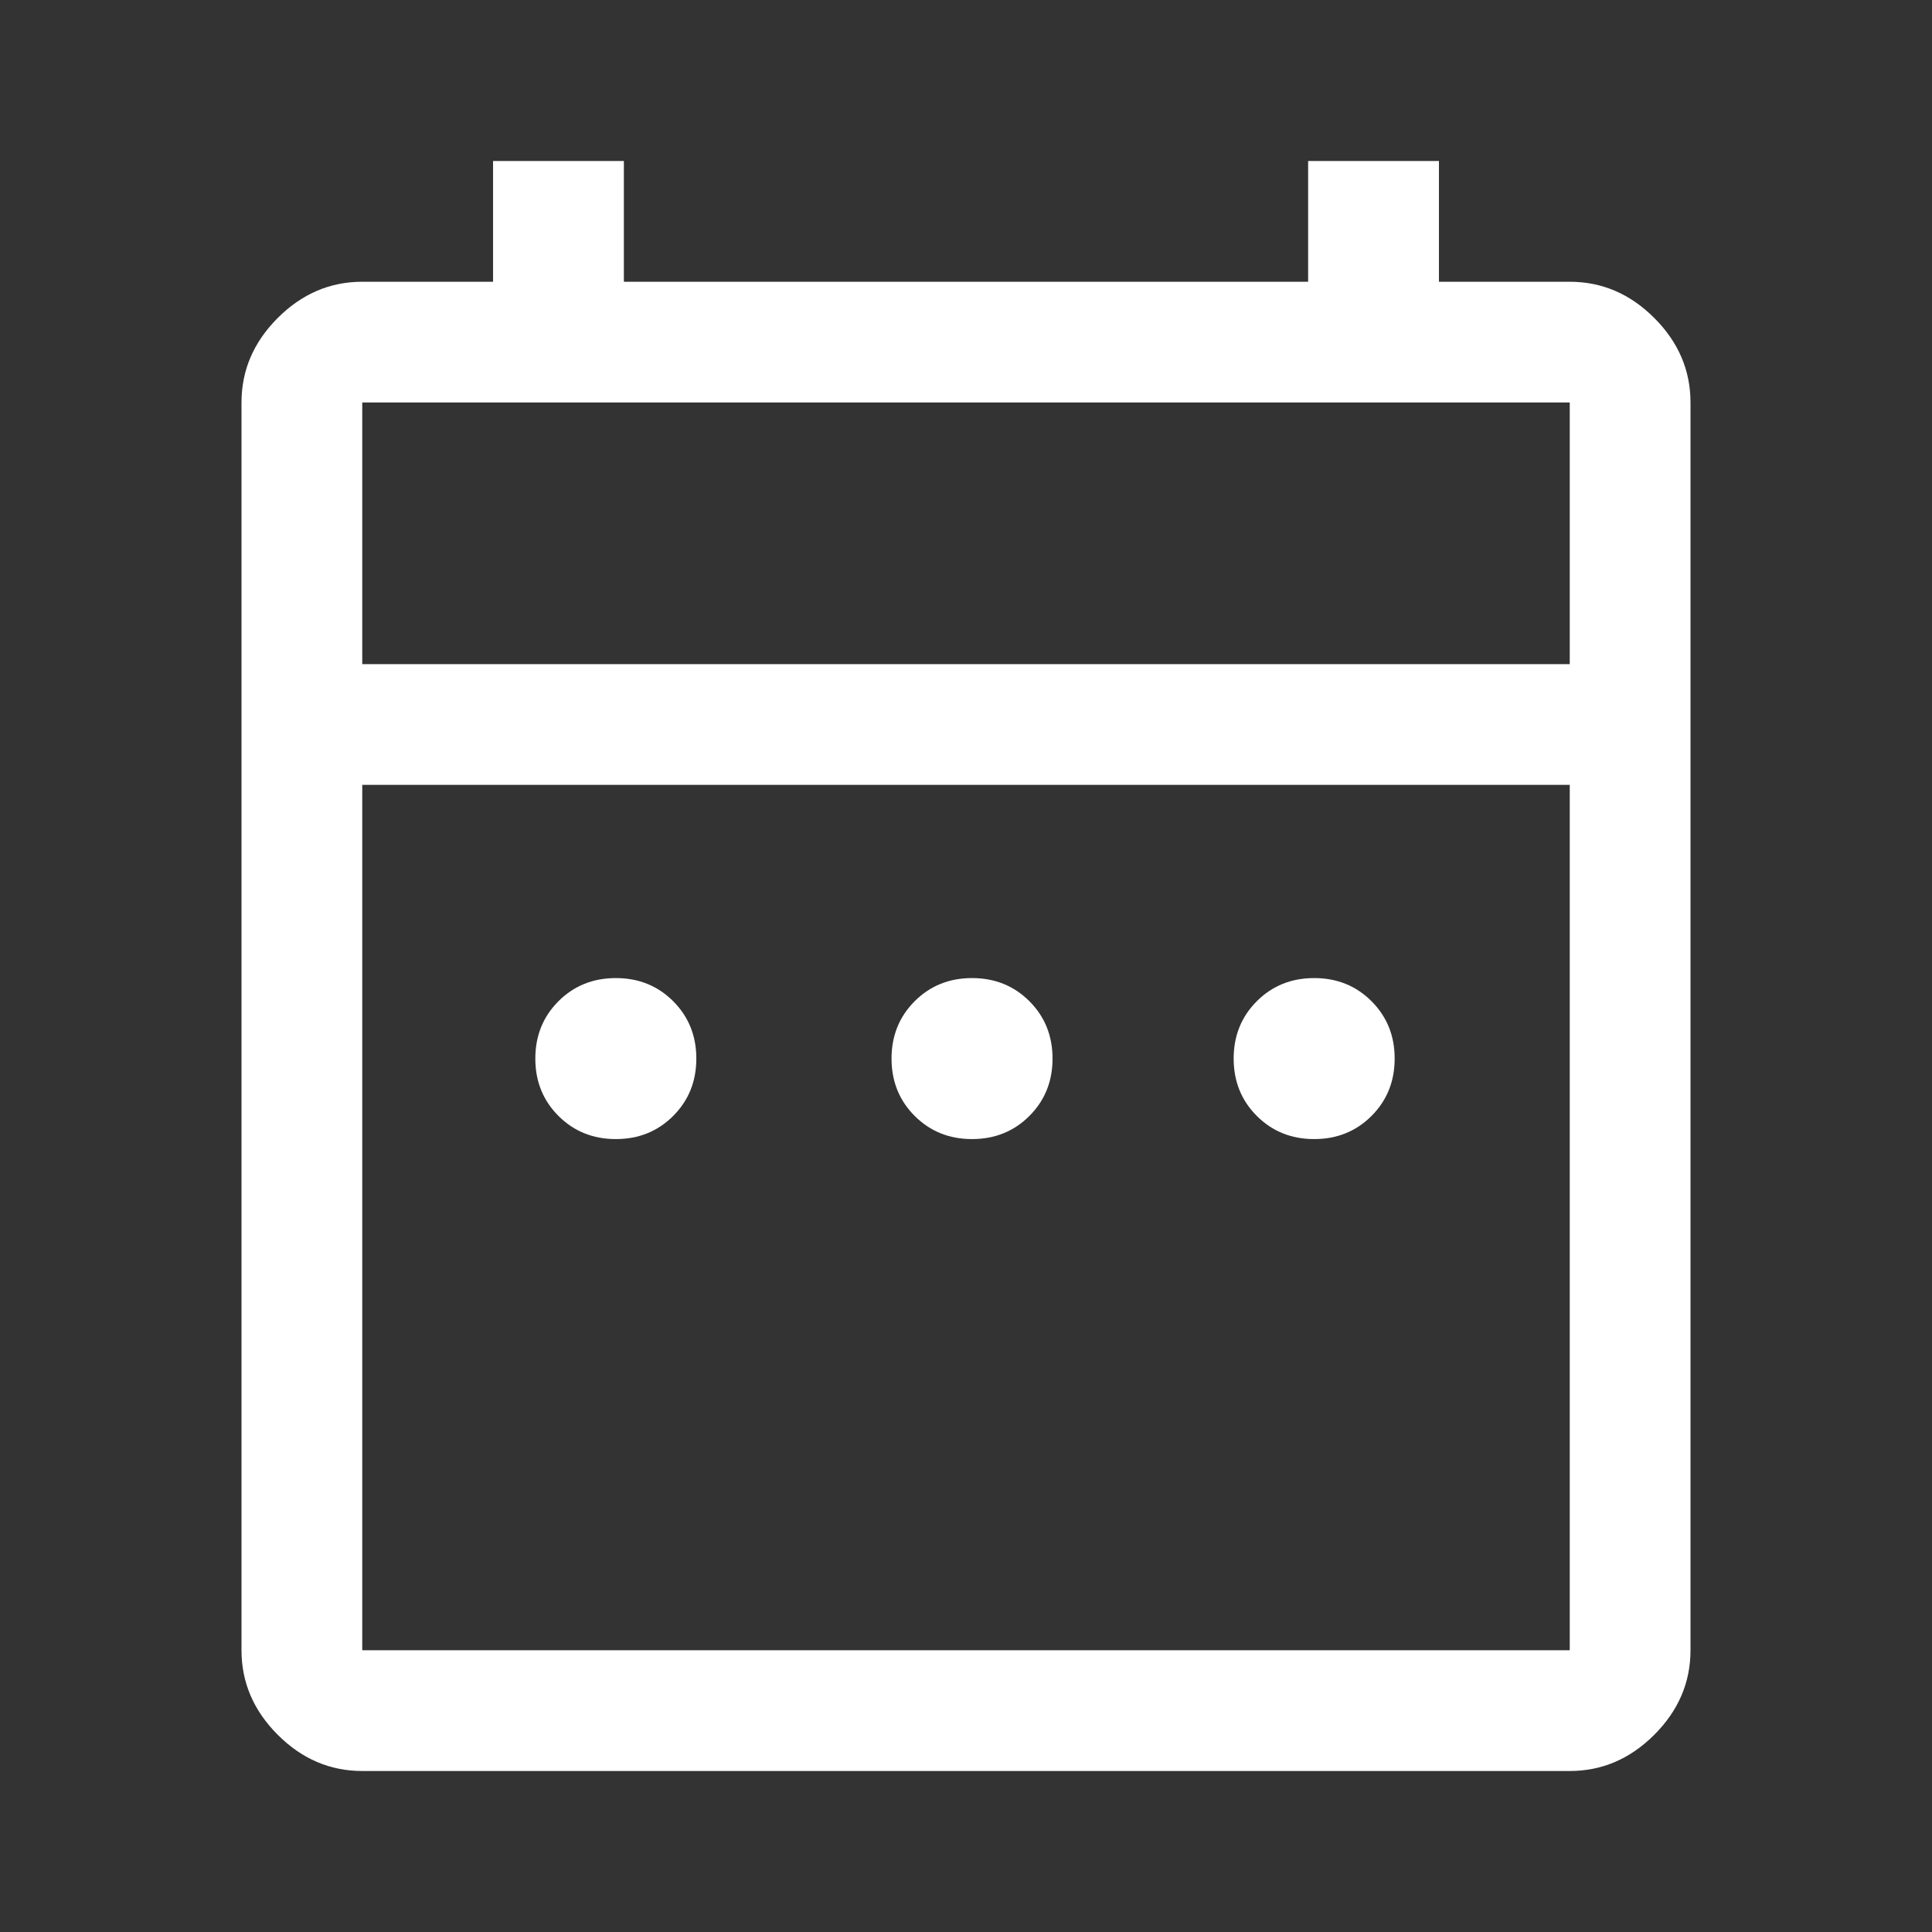<svg width="48" height="48" viewBox="0 0 48 48" fill="none" xmlns="http://www.w3.org/2000/svg">
<rect x="0" y="0" width="48" height="48" fill="#333333" stroke="none"/>
<path d="M15.3 28.3C14.733 28.3 14.258 28.108 13.875 27.725C13.492 27.342 13.3 26.867 13.3 26.3C13.3 25.733 13.492 25.258 13.875 24.875C14.258 24.492 14.733 24.3 15.3 24.3C15.867 24.3 16.342 24.492 16.725 24.875C17.108 25.258 17.3 25.733 17.3 26.3C17.3 26.867 17.108 27.342 16.725 27.725C16.342 28.108 15.867 28.3 15.3 28.3ZM24.15 28.3C23.583 28.3 23.108 28.108 22.725 27.725C22.342 27.342 22.15 26.867 22.15 26.3C22.15 25.733 22.342 25.258 22.725 24.875C23.108 24.492 23.583 24.3 24.15 24.3C24.717 24.3 25.192 24.492 25.575 24.875C25.958 25.258 26.15 25.733 26.15 26.3C26.15 26.867 25.958 27.342 25.575 27.725C25.192 28.108 24.717 28.3 24.15 28.3ZM32.65 28.3C32.083 28.3 31.608 28.108 31.225 27.725C30.842 27.342 30.65 26.867 30.65 26.3C30.65 25.733 30.842 25.258 31.225 24.875C31.608 24.492 32.083 24.3 32.65 24.3C33.217 24.3 33.692 24.492 34.075 24.875C34.458 25.258 34.65 25.733 34.65 26.3C34.65 26.867 34.458 27.342 34.075 27.725C33.692 28.108 33.217 28.3 32.65 28.3ZM9 44C8.2 44 7.5 43.7 6.9 43.1C6.3 42.5 6 41.8 6 41V10C6 9.2 6.3 8.5 6.9 7.9C7.5 7.3 8.2 7 9 7H12.25V4H15.5V7H32.5V4H35.75V7H39C39.8 7 40.5 7.3 41.1 7.9C41.7 8.5 42 9.2 42 10V41C42 41.8 41.7 42.5 41.1 43.1C40.5 43.7 39.8 44 39 44H9ZM9 41H39V19.5H9V41ZM9 16.5H39V10H9V16.5Z" fill="white"/>
</svg>
